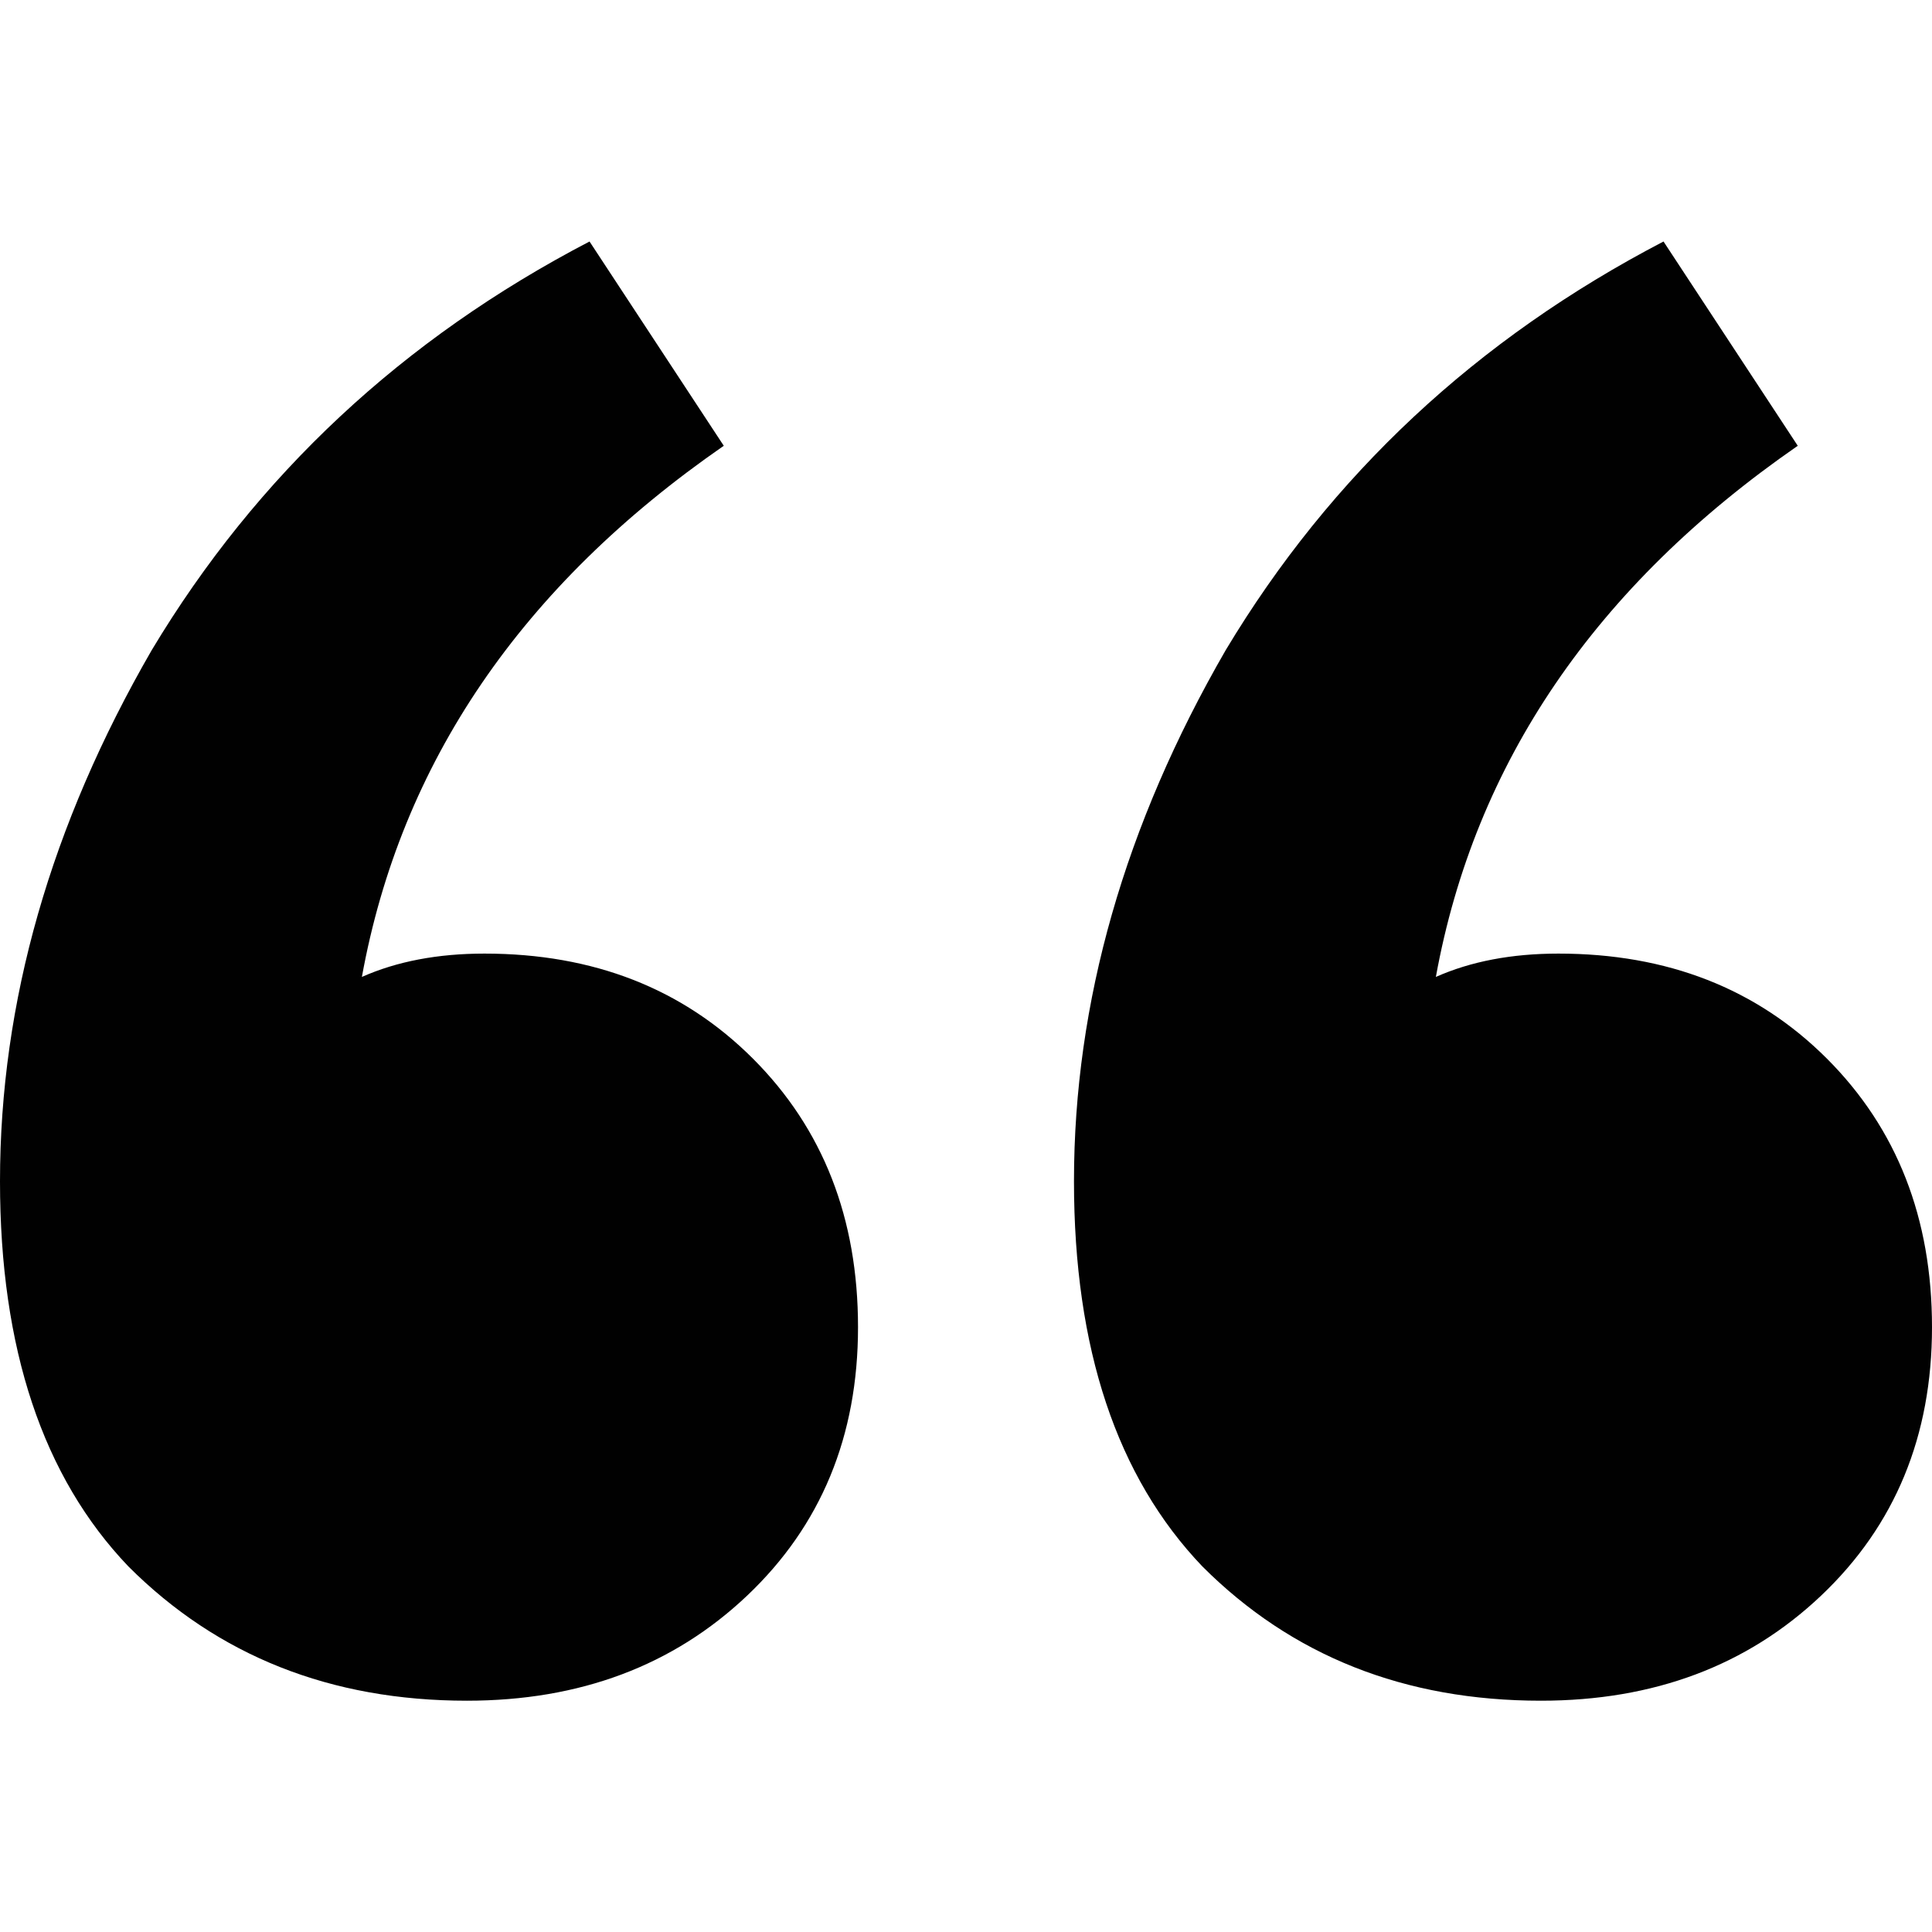 <svg width="64" height="64" viewBox="0 0 64 64" fill="none" xmlns="http://www.w3.org/2000/svg">
<path d="M51.045 56.338C46.534 56.338 42.796 54.856 39.831 51.891C36.995 48.926 35.577 44.673 35.577 39.13C35.577 33.2 37.253 27.335 40.604 21.535C44.085 15.734 48.918 11.223 55.106 8L59.553 14.767C52.85 19.408 48.854 25.273 47.565 32.362C48.725 31.847 50.078 31.589 51.625 31.589C55.235 31.589 58.199 32.749 60.52 35.069C62.84 37.39 64 40.354 64 43.964C64 47.573 62.775 50.538 60.326 52.858C57.877 55.178 54.783 56.338 51.045 56.338ZM15.468 56.338C10.957 56.338 7.219 54.856 4.254 51.891C1.418 48.926 0 44.673 0 39.13C0 33.2 1.676 27.335 5.027 21.535C8.508 15.734 13.341 11.223 19.529 8L23.976 14.767C17.273 19.408 13.277 25.273 11.988 32.362C13.148 31.847 14.502 31.589 16.048 31.589C19.658 31.589 22.622 32.749 24.943 35.069C27.263 37.39 28.423 40.354 28.423 43.964C28.423 47.573 27.198 50.538 24.749 52.858C22.3 55.178 19.206 56.338 15.468 56.338Z" fill="#010101"/>
</svg>

